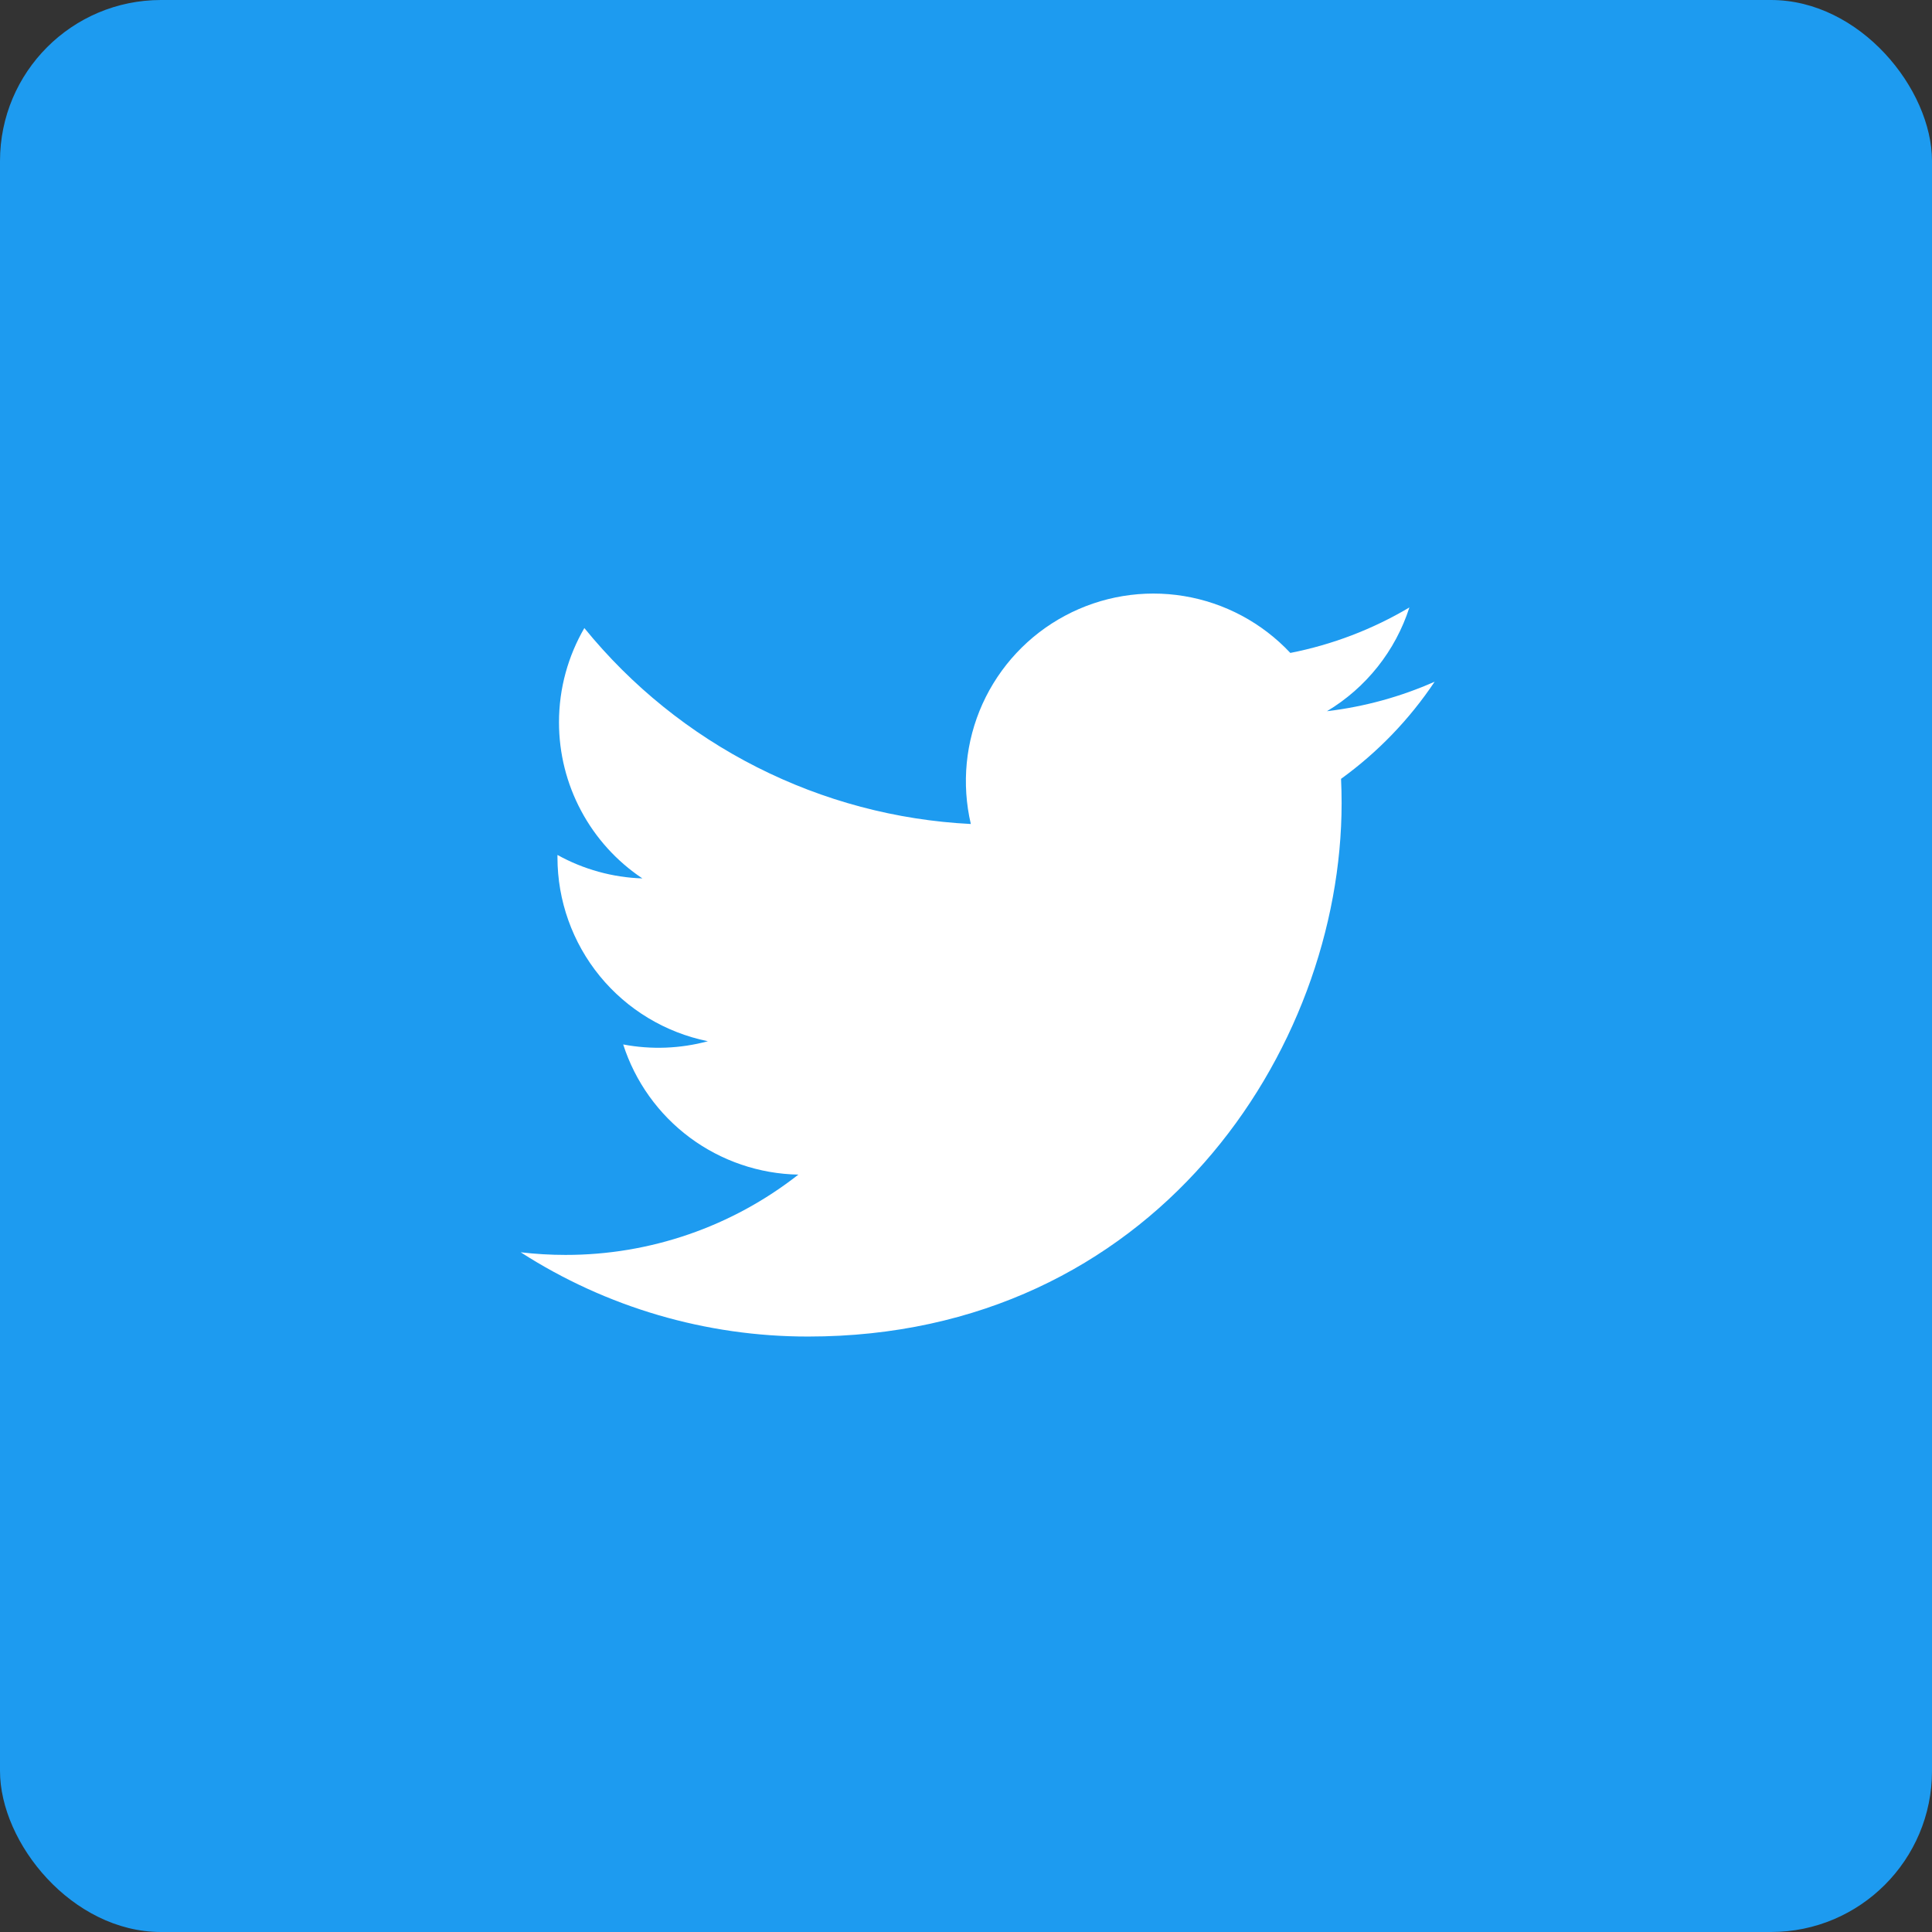 <svg width="48" height="48" viewBox="0 0 48 48" fill="none" xmlns="http://www.w3.org/2000/svg">
<rect x="0" y="0" width="48" height="48" fill="#333333" stroke="none"/>
<rect width="48" height="48" rx="4" fill="#1D9BF0"/>
<path d="M35.643 16.937C34.808 17.307 33.911 17.557 32.968 17.67C33.941 17.087 34.669 16.171 35.016 15.092C34.102 15.635 33.101 16.017 32.058 16.222C31.356 15.473 30.427 14.976 29.414 14.809C28.402 14.642 27.362 14.814 26.457 15.299C25.552 15.783 24.833 16.553 24.41 17.488C23.988 18.424 23.886 19.472 24.12 20.472C22.268 20.379 20.456 19.897 18.801 19.058C17.147 18.22 15.688 17.043 14.518 15.604C14.118 16.294 13.888 17.094 13.888 17.946C13.888 18.713 14.076 19.468 14.438 20.144C14.799 20.821 15.322 21.398 15.96 21.824C15.22 21.8 14.497 21.6 13.85 21.241V21.301C13.85 22.376 14.222 23.419 14.903 24.252C15.584 25.084 16.533 25.655 17.587 25.869C16.901 26.054 16.181 26.082 15.483 25.949C15.78 26.874 16.36 27.684 17.14 28.264C17.921 28.843 18.863 29.165 19.835 29.183C18.185 30.478 16.147 31.181 14.049 31.178C13.677 31.178 13.306 31.156 12.937 31.113C15.066 32.482 17.545 33.208 20.077 33.206C28.647 33.206 33.332 26.108 33.332 19.952C33.332 19.752 33.327 19.55 33.318 19.35C34.229 18.691 35.016 17.875 35.641 16.94L35.643 16.937Z" fill="white"/>
</svg>
